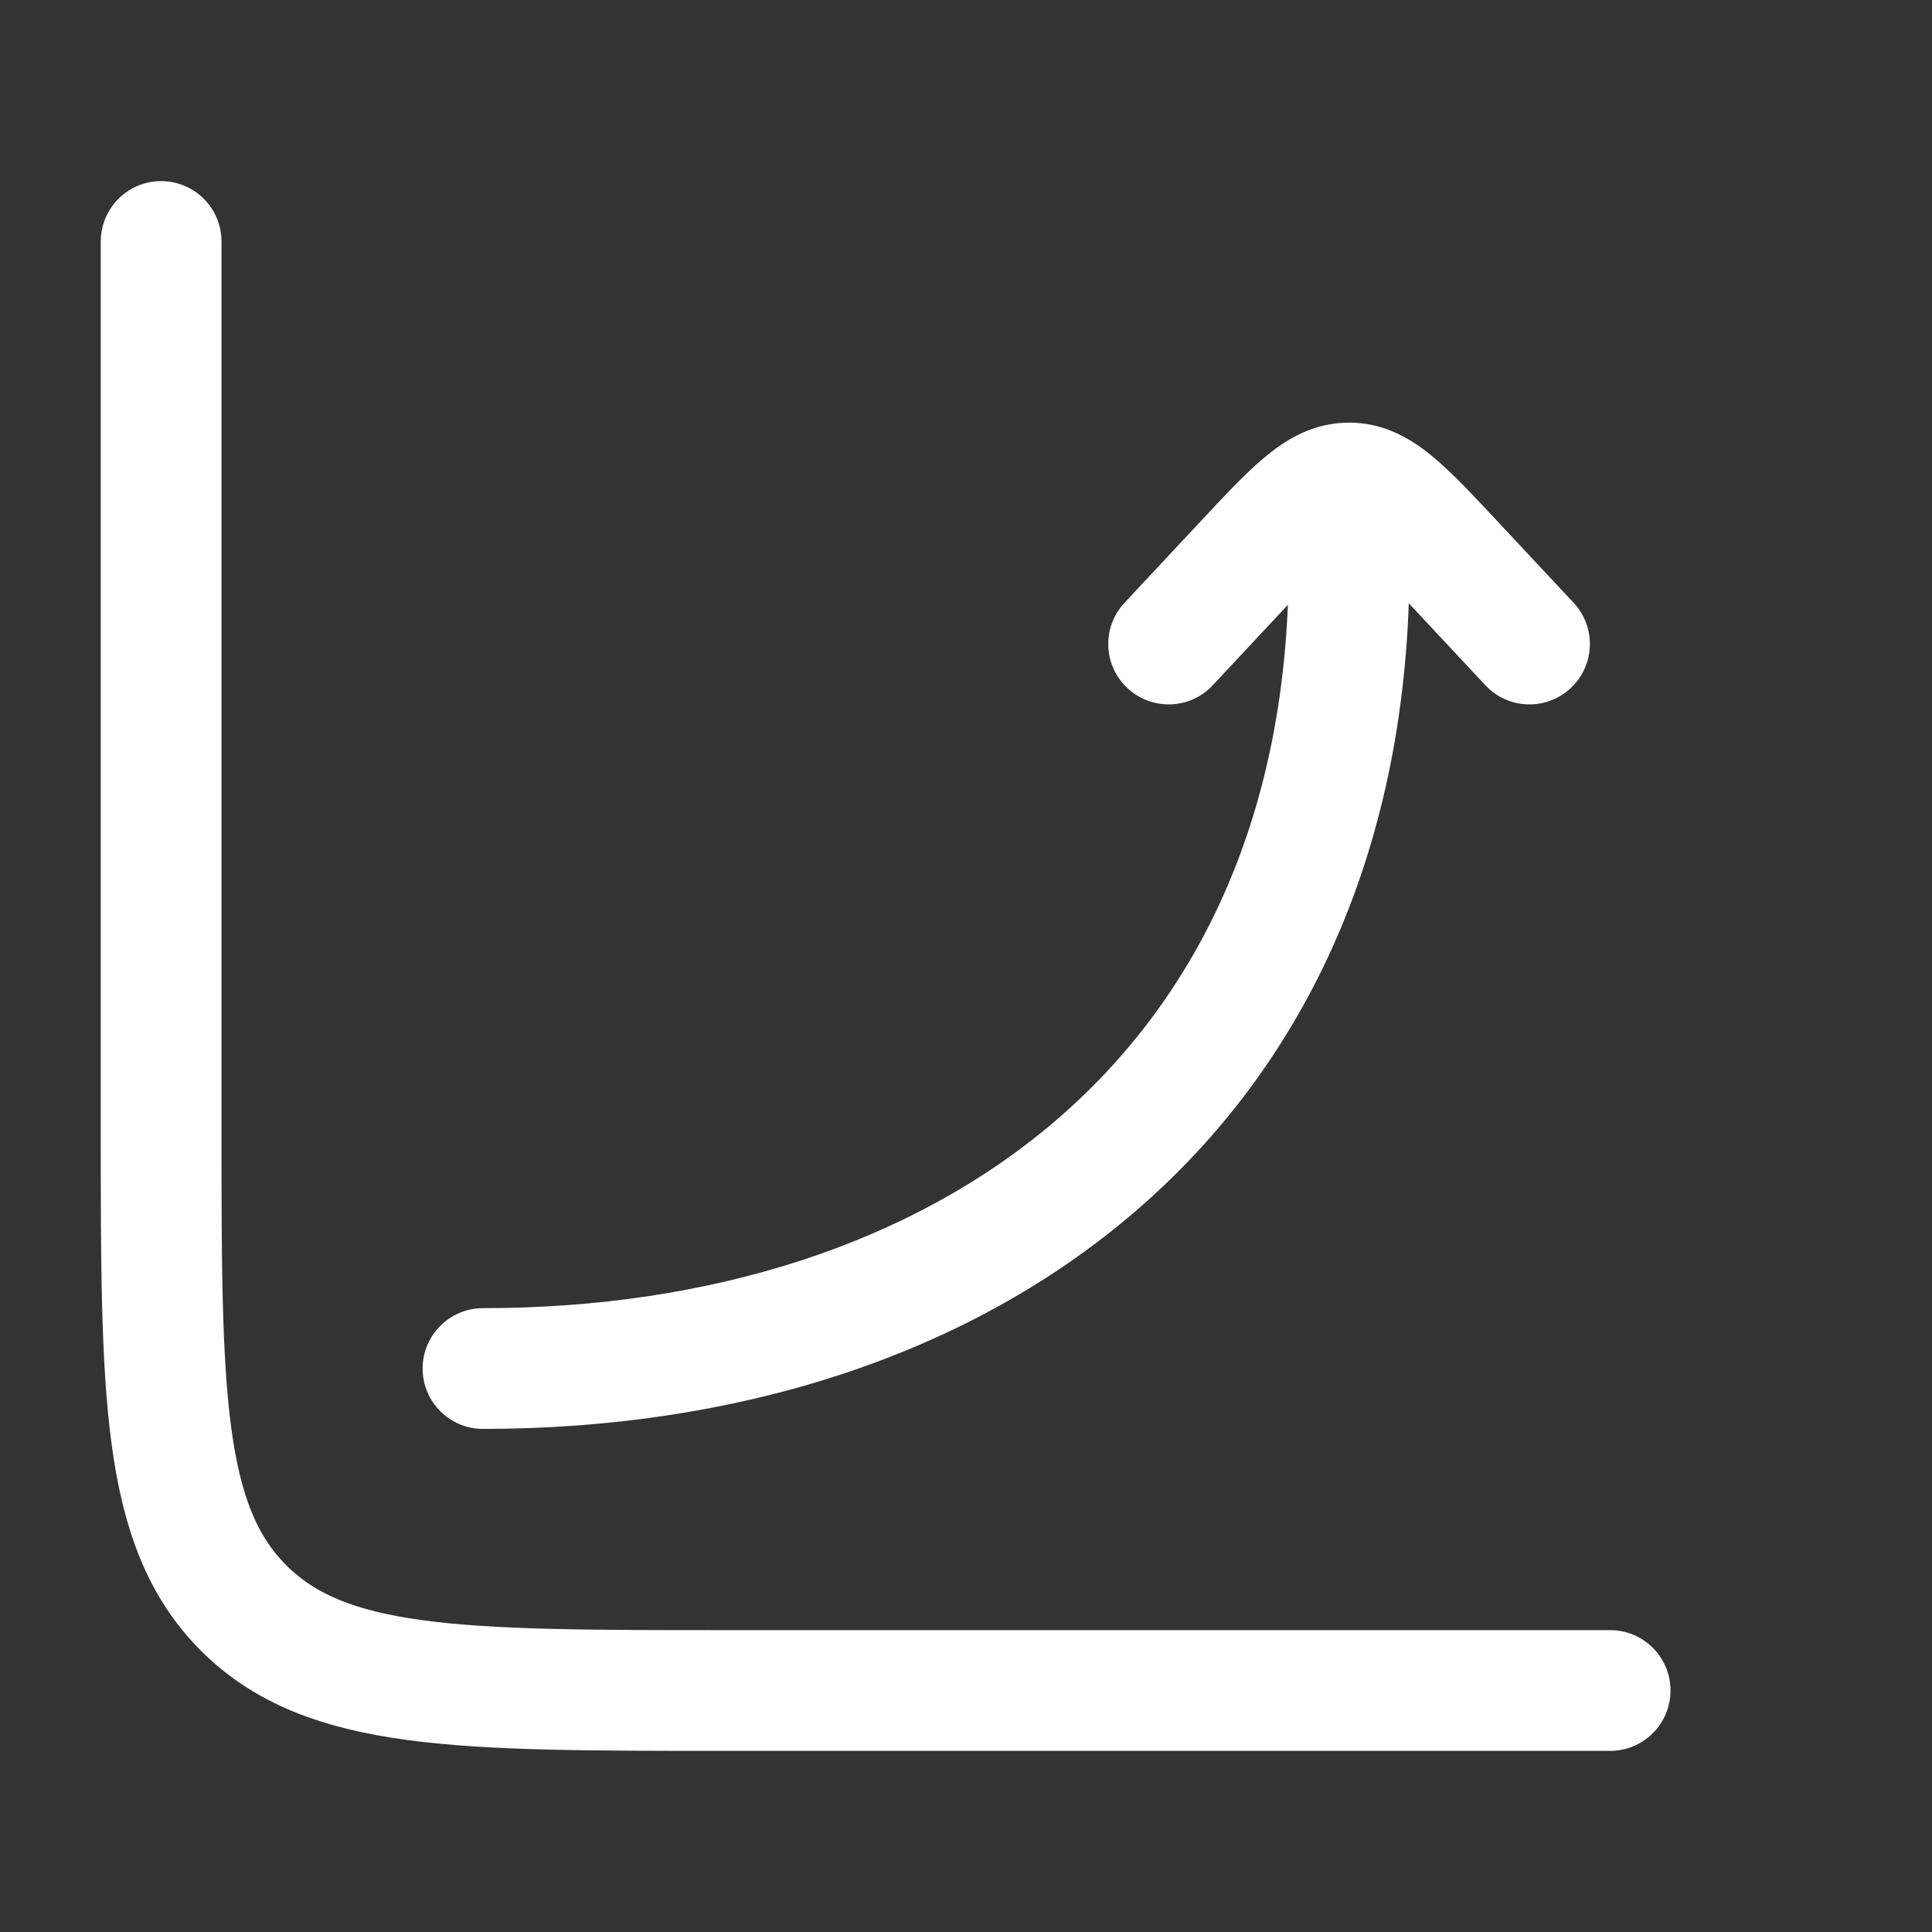 <svg width="20" height="20" viewBox="0 0 20 20" fill="none" xmlns="http://www.w3.org/2000/svg">
<rect x="0" y="0" width="20" height="20" fill="#333333" stroke="none"/>
<path d="M16.668 17.5H7.501C4.751 17.5 3.377 17.5 2.522 16.646C1.668 15.791 1.668 14.416 1.668 11.667V2.5" stroke="white" stroke-width="1.25" stroke-linecap="round"/>
<path d="M13.341 5.833C13.341 5.488 13.62 5.208 13.966 5.208C14.311 5.208 14.591 5.488 14.591 5.833L13.966 5.833L13.341 5.833ZM5 14.792C4.655 14.792 4.375 14.512 4.375 14.167C4.375 13.822 4.655 13.542 5 13.542L5 14.167L5 14.792ZM12.554 7.094C12.319 7.346 11.923 7.359 11.671 7.123C11.419 6.888 11.405 6.492 11.641 6.24L12.098 6.667L12.554 7.094ZM12.909 5.799L12.452 5.372L12.452 5.372L12.909 5.799ZM15.022 5.799L15.479 5.372L15.022 5.799ZM16.29 6.24C16.526 6.492 16.512 6.888 16.26 7.123C16.008 7.359 15.613 7.346 15.377 7.094L15.833 6.667L16.29 6.24ZM13.966 5L13.966 4.375L13.966 5ZM13.966 5.833L14.591 5.833C14.591 8.759 13.521 11.022 11.747 12.545C9.986 14.057 7.588 14.792 5 14.792L5 14.167L5 13.542C7.363 13.542 9.449 12.871 10.932 11.597C12.403 10.334 13.341 8.431 13.341 5.833L13.966 5.833ZM12.098 6.667L11.641 6.24L12.452 5.372L12.909 5.799L13.365 6.226L12.554 7.094L12.098 6.667ZM15.022 5.799L15.479 5.372L16.29 6.24L15.833 6.667L15.377 7.094L14.566 6.226L15.022 5.799ZM12.909 5.799L12.452 5.372C12.689 5.119 12.909 4.882 13.113 4.716C13.329 4.539 13.606 4.375 13.966 4.375L13.966 5L13.966 5.625C14.016 5.625 14.013 5.594 13.903 5.684C13.78 5.784 13.627 5.946 13.365 6.226L12.909 5.799ZM15.022 5.799L14.566 6.226C14.304 5.946 14.151 5.784 14.028 5.684C13.918 5.594 13.915 5.625 13.966 5.625L13.966 5L13.966 4.375C14.325 4.375 14.602 4.539 14.818 4.716C15.022 4.882 15.242 5.119 15.479 5.372L15.022 5.799Z" fill="white"/>
</svg>
